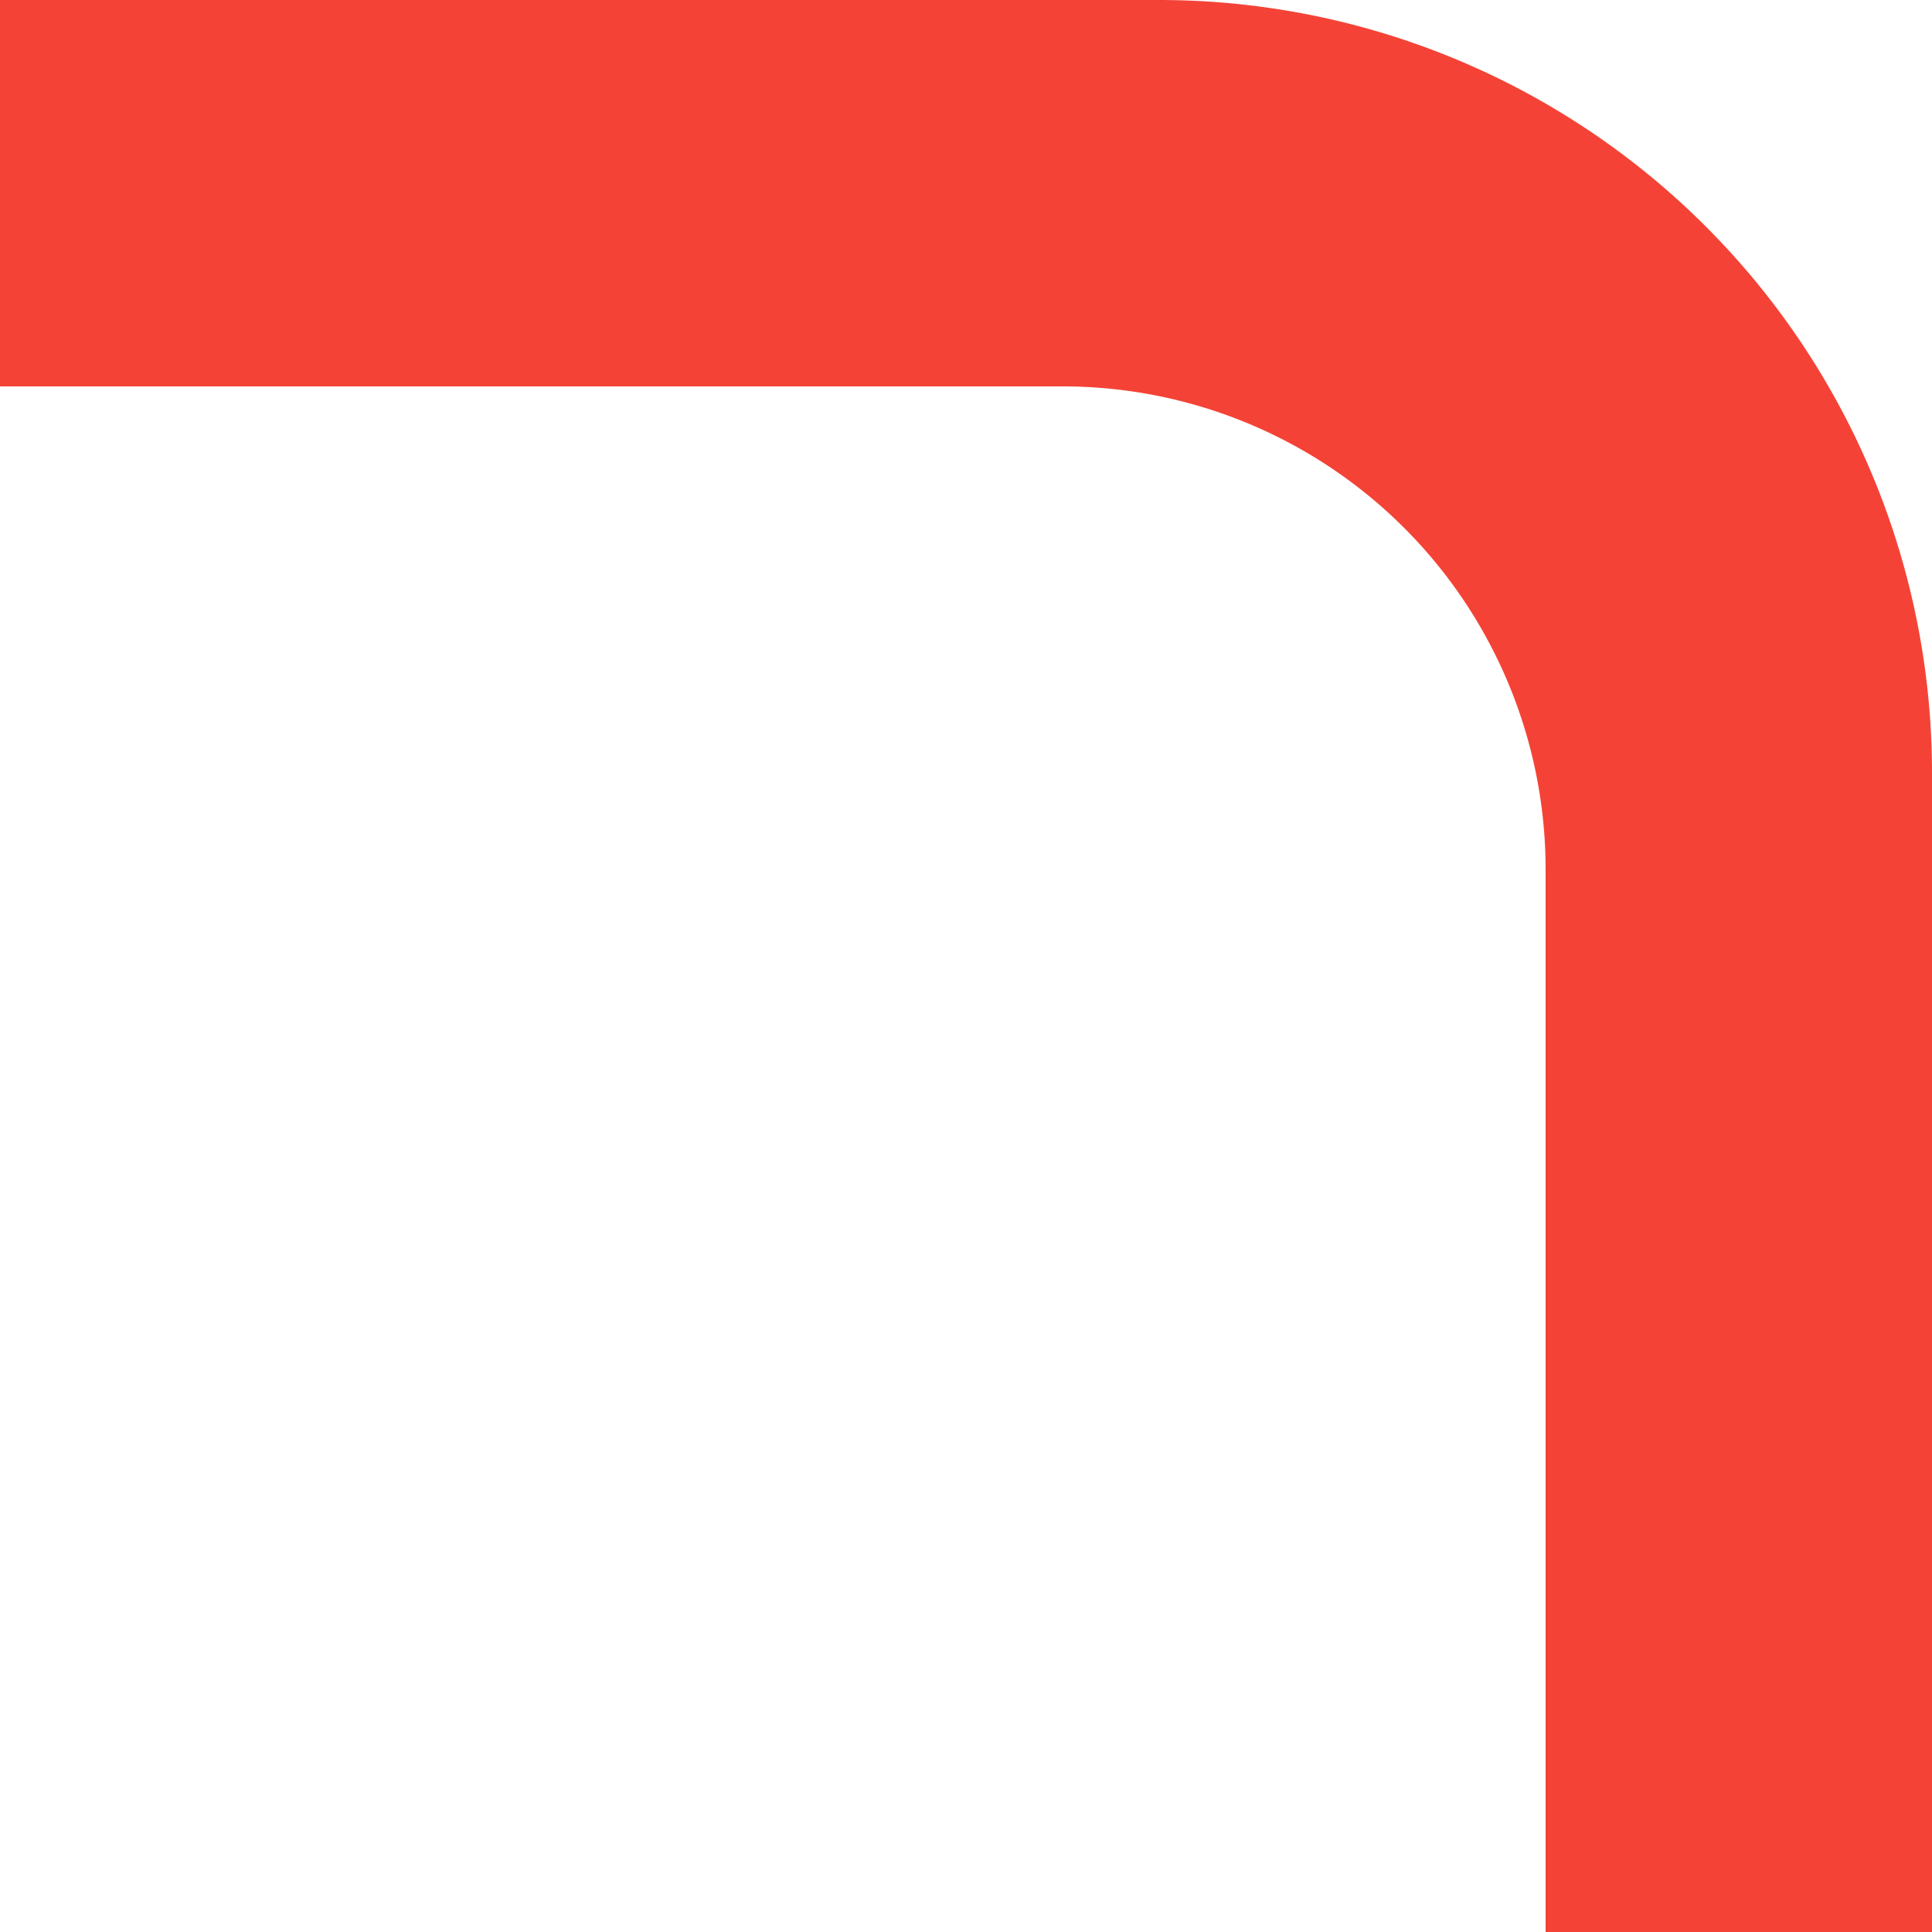 <svg id="Layer_1" data-name="Layer 1" xmlns="http://www.w3.org/2000/svg" width="20" height="20" viewBox="0 0 20 20"><title>corner_20x20_2</title><g id="scene1-3"><g id="corners"><path d="M298,115V103a8,8,0,0,0-8-8H278v4h11a5,5,0,0,1,5,5v11Z" transform="translate(-278 -95)" fill="#f44336"/></g></g></svg>